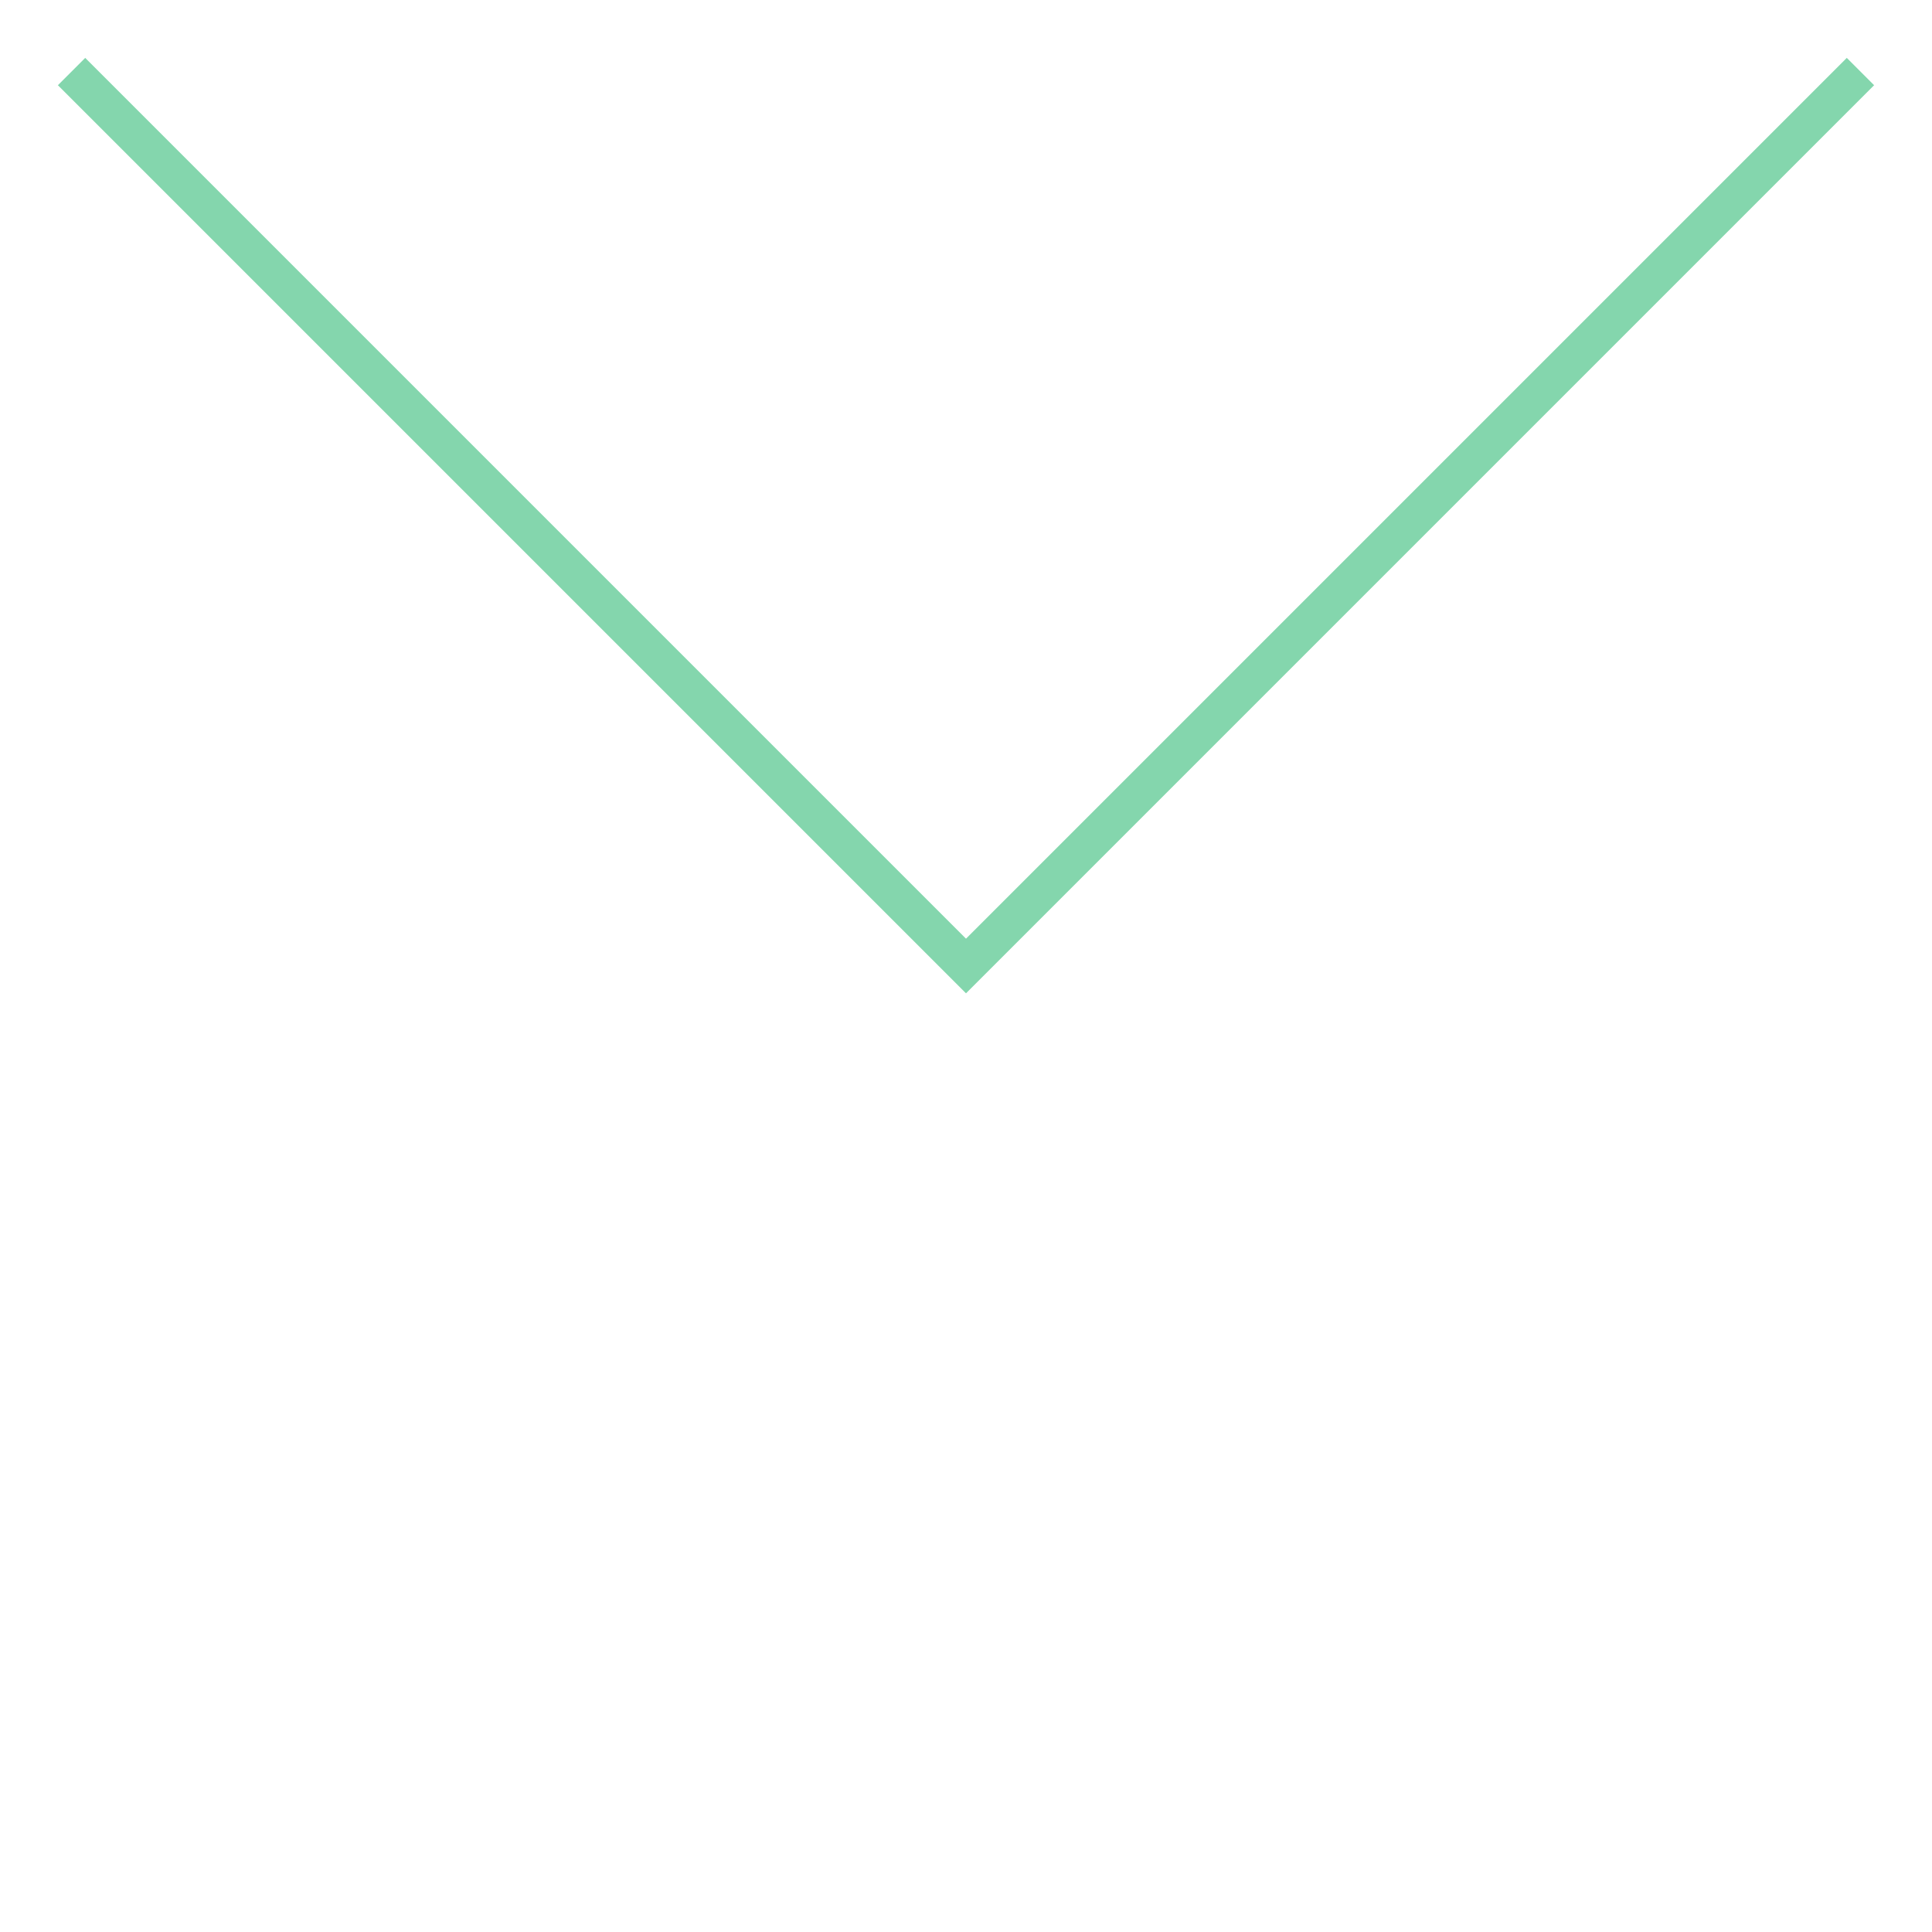 <svg xmlns="http://www.w3.org/2000/svg" xmlns:xlink="http://www.w3.org/1999/xlink" width="100.0" height="100.0" viewBox="-0.4 -0.4 10.8 5.8" preserveAspectRatio="xMinYMin meet"><g transform="matrix(1,0,0,-1,0,5.0)"><polyline fill="none" stroke="#66cc99" stroke-width="0.216" points="0.0,5.0 5.0,0.0 10.0,5.0" opacity="0.8" /></g></svg>